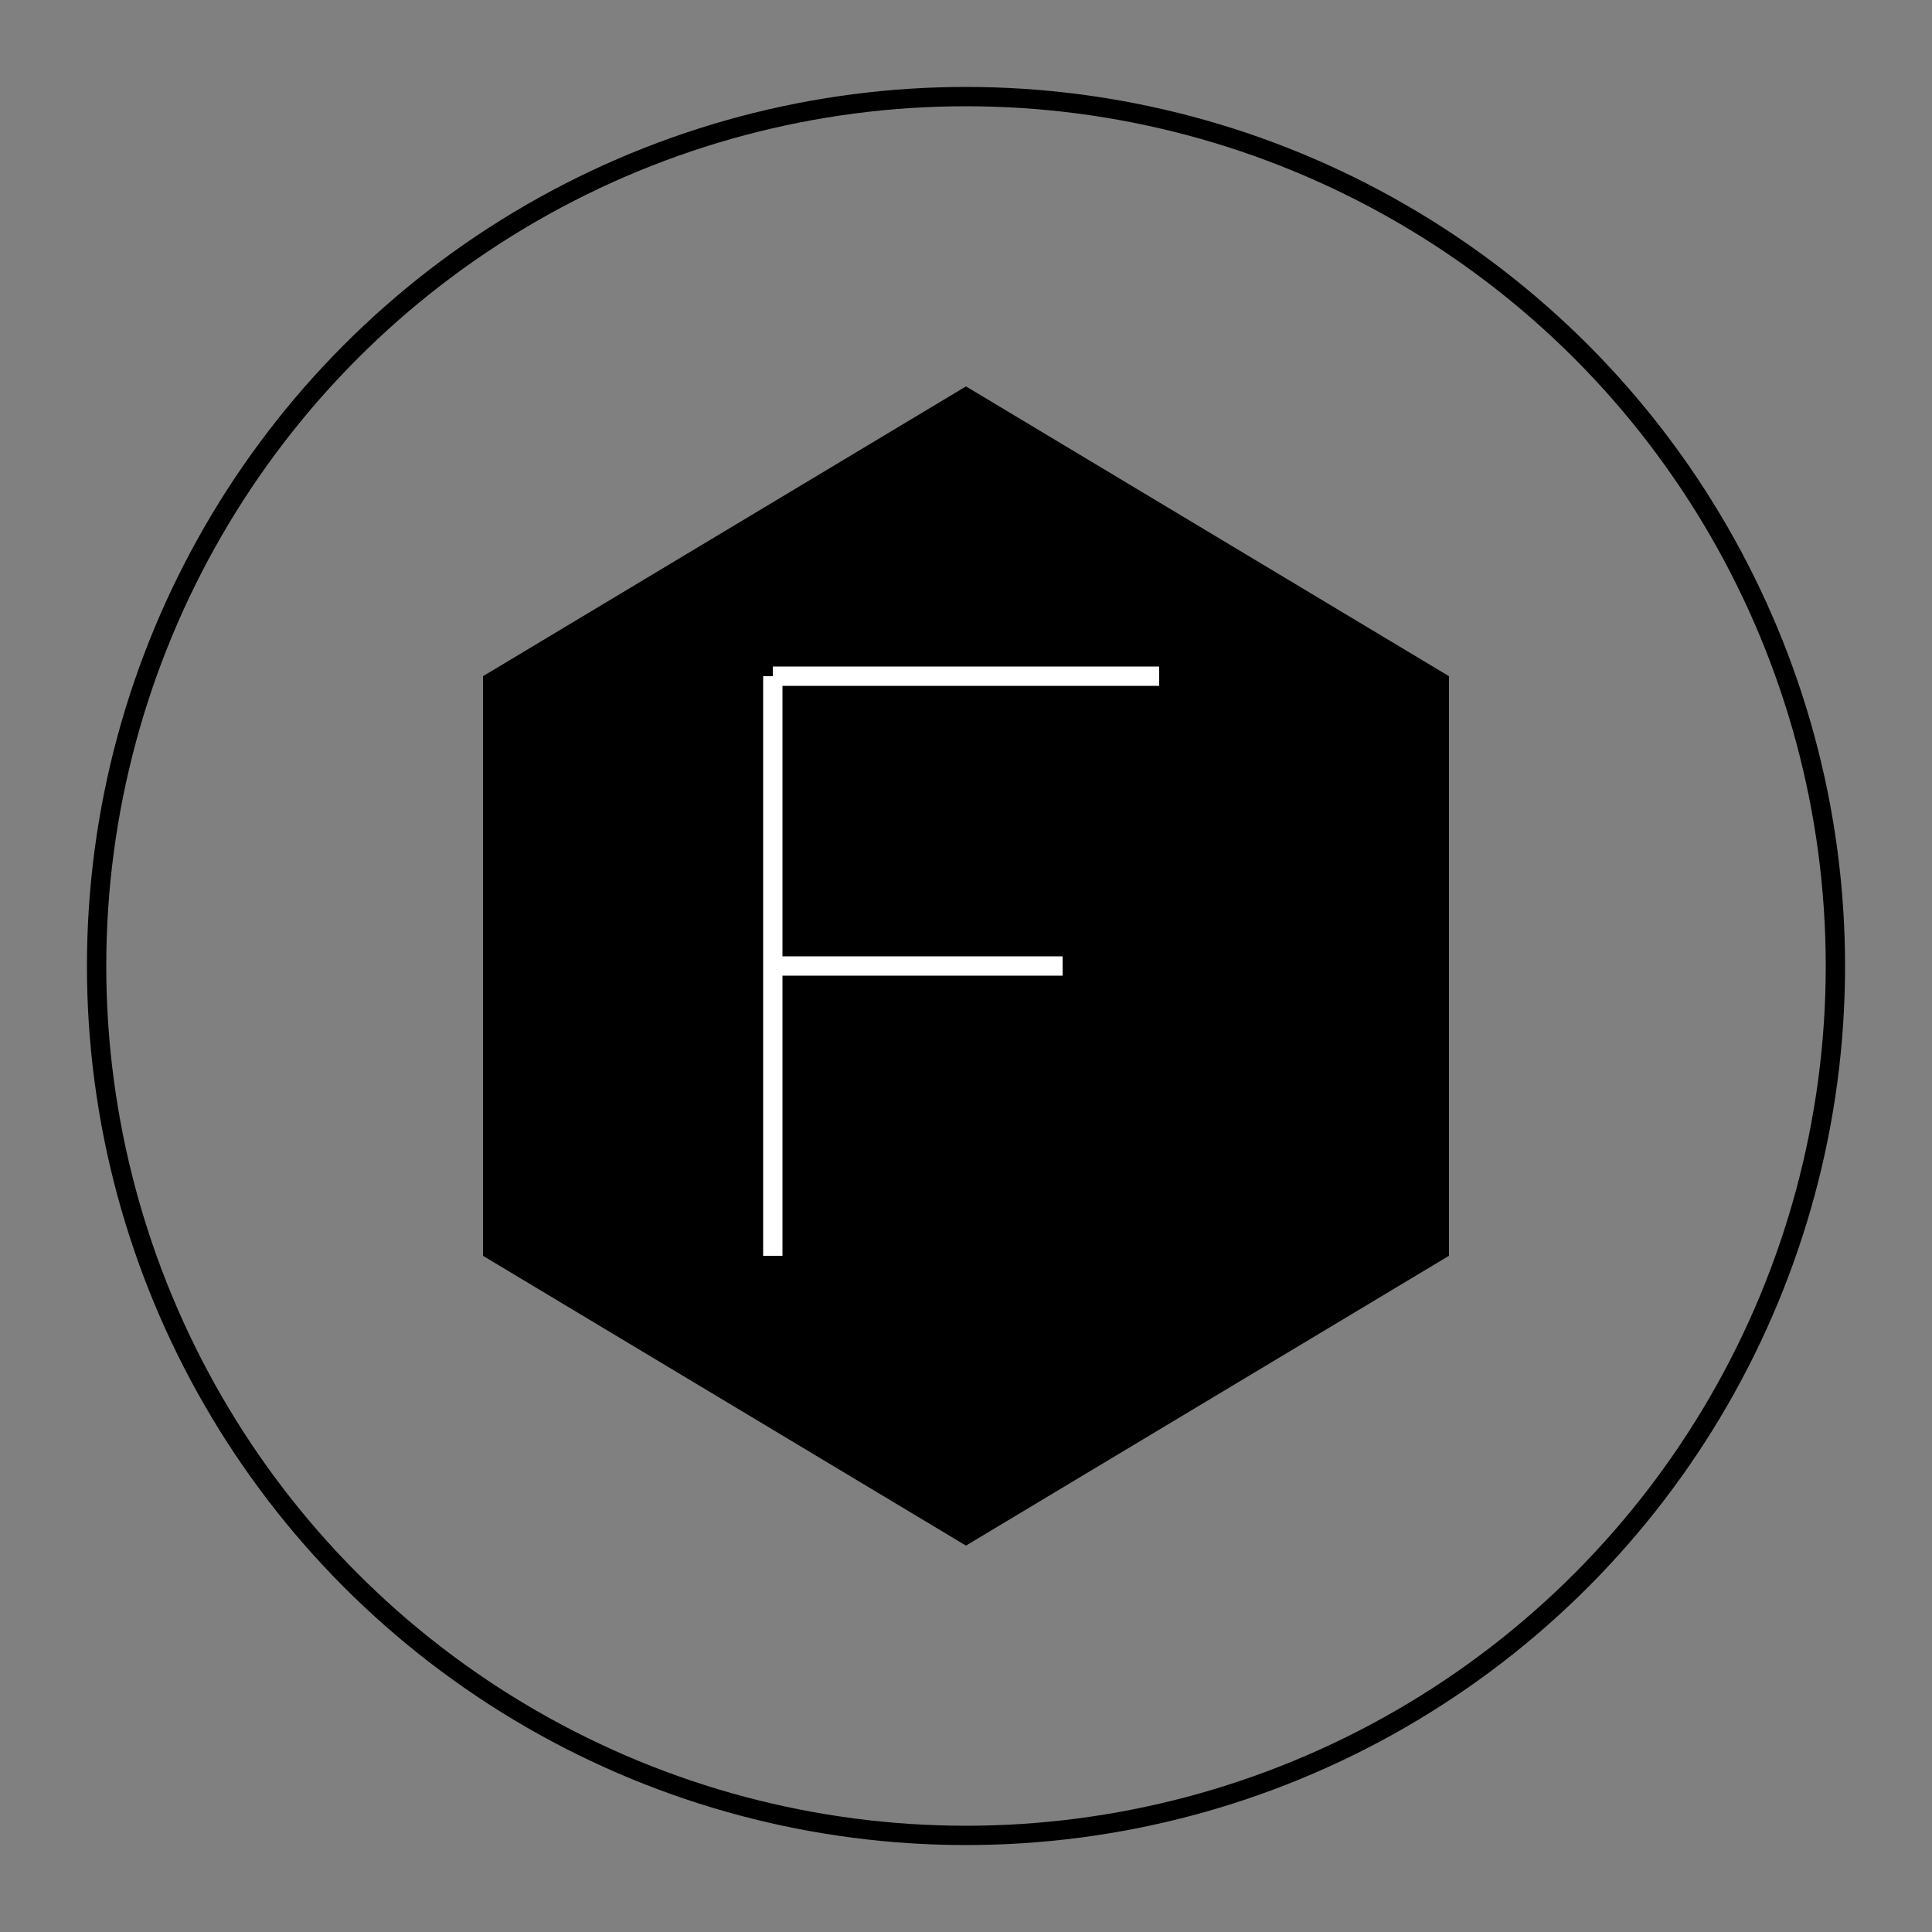 <svg viewBox="0 0 100 100" fill="none" xmlns="http://www.w3.org/2000/svg">
  <rect x="0" y="0" width="100" height="100" fill="#808080" stroke="none"/>
  <defs>
    <linearGradient id="logoGradient" x1="0%" y1="0%" x2="100%" y2="100%">
      <stop offset="0%" stopColor="#60a5fa" />
      <stop offset="50%" stopColor="#a78bfa" />
      <stop offset="100%" stopColor="#f472b6" />
    </linearGradient>
  </defs>
  <circle cx="50" cy="50" r="45" stroke="url(#logoGradient)" strokeWidth="4" fill="none" />
  <path d="M25 35 L50 20 L75 35 L75 65 L50 80 L25 65 Z" fill="url(#logoGradient)" />
  <path d="M40 35 L40 65 M40 35 L60 35 M40 50 L55 50" stroke="white" strokeWidth="5" strokeLinecap="round" strokeLinejoin="round" />
</svg>
